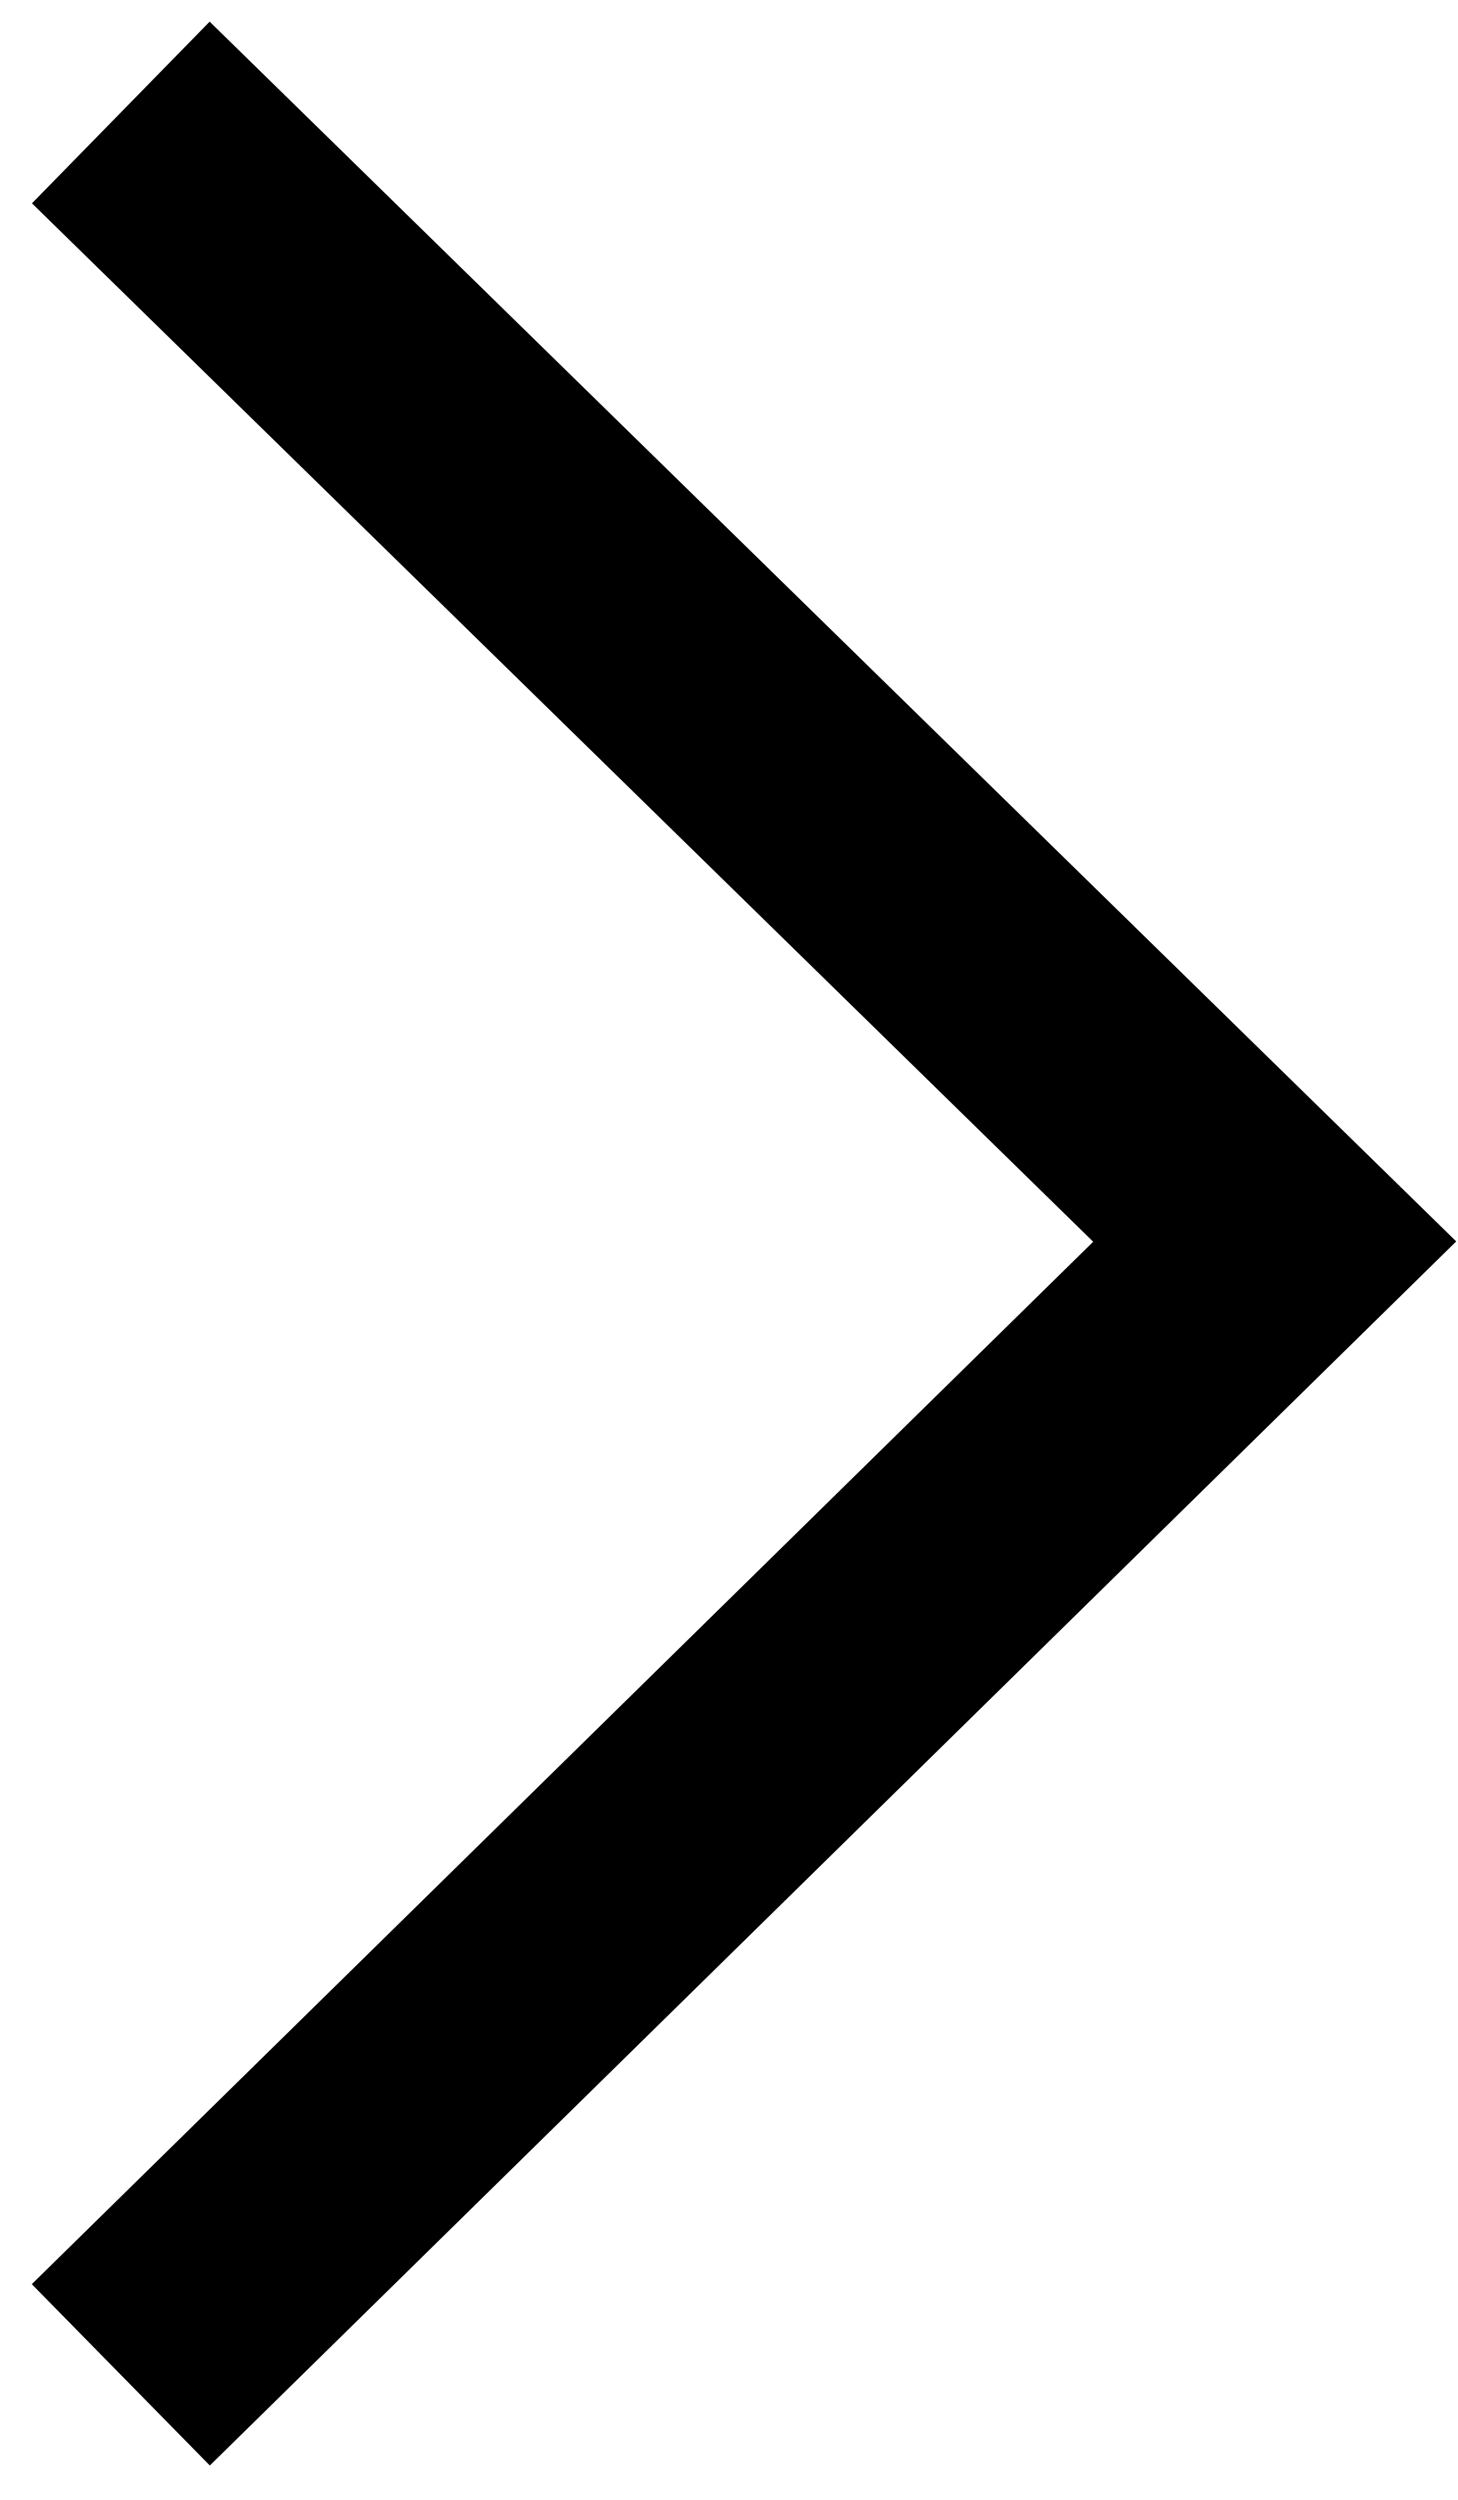 <svg version="1.2" xmlns="http://www.w3.org/2000/svg" viewBox="0 0 35 60" width="35" height="60"><style>.a{fill:none;stroke:#000;stroke-miterlimit:10;stroke-width:6.1}</style><path fill-rule="evenodd" class="a" d="m2.9 2.7l27.7 27.1-27.7 27.2"/></svg>